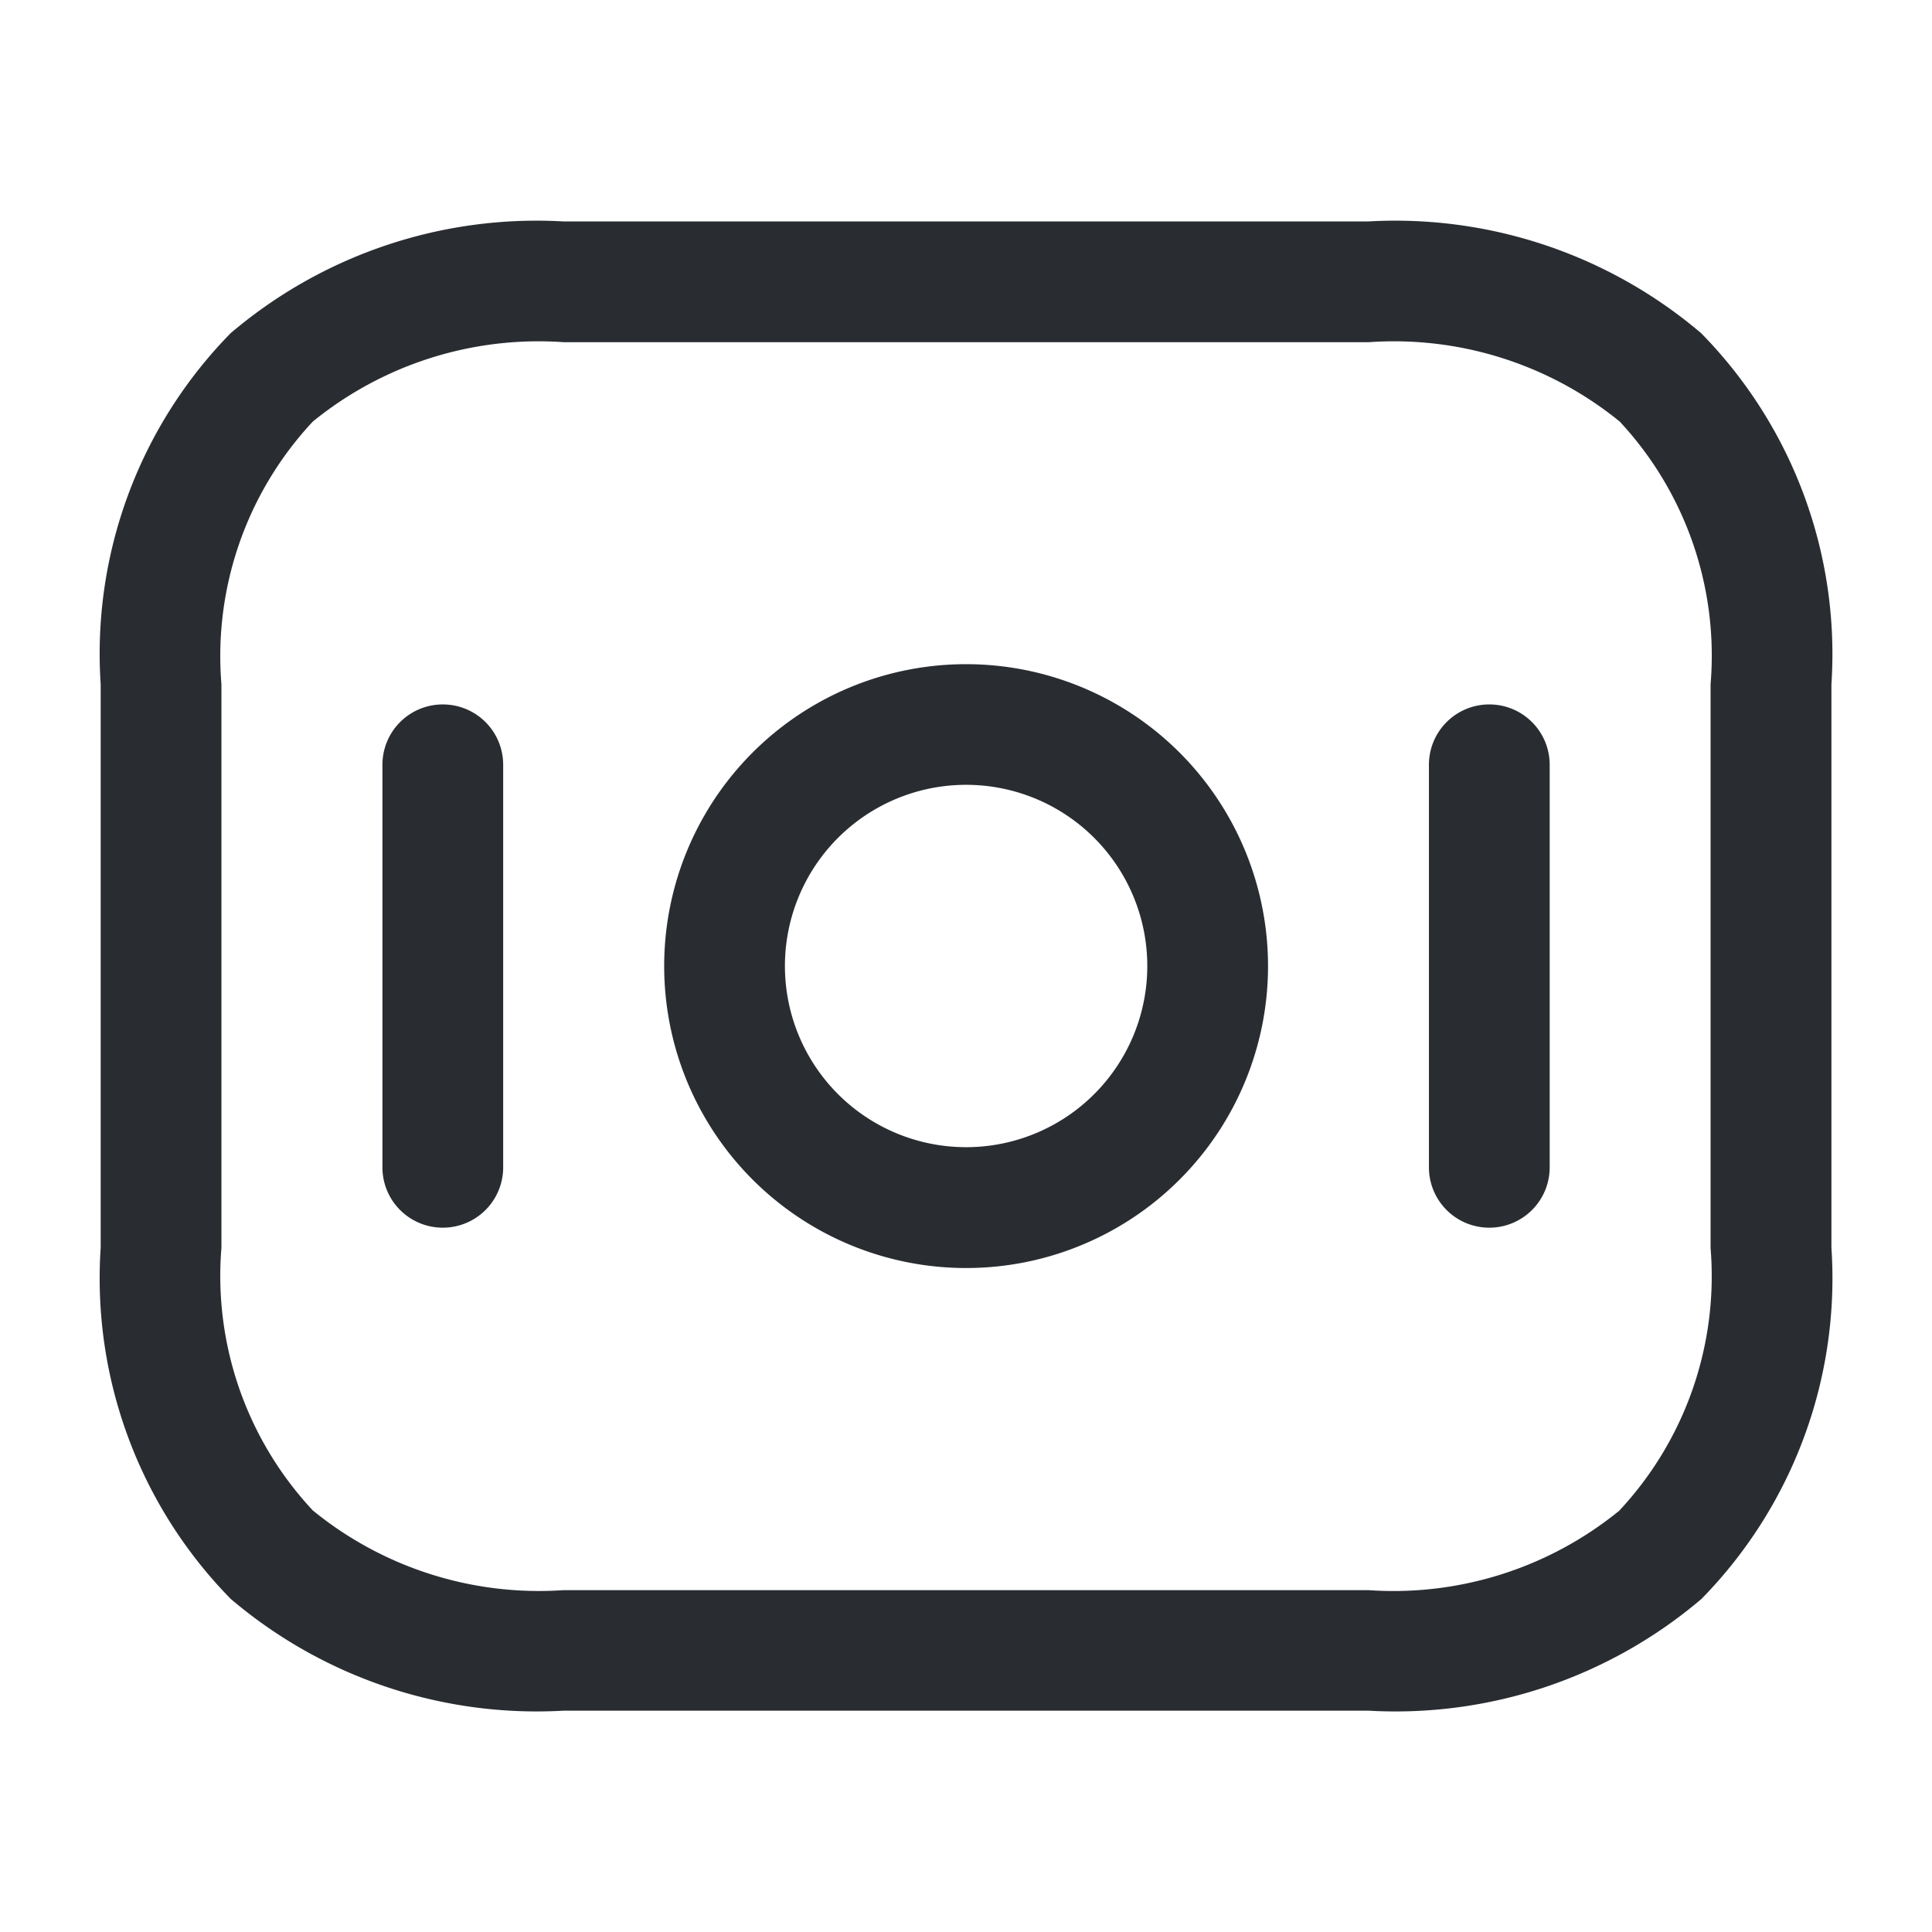<svg xmlns="http://www.w3.org/2000/svg" width="18" height="18" viewBox="0 0 18 18"><g transform="translate(-172 -252)"><path d="M11.059,13.123h-7.5a4.4,4.4,0,0,1-3.1-1.041A4.264,4.264,0,0,1-.753,8.81V3.56A4.264,4.264,0,0,1,.458.289a4.4,4.4,0,0,1,3.1-1.041h7.5a4.4,4.4,0,0,1,3.1,1.041A4.265,4.265,0,0,1,15.372,3.56V8.81a4.265,4.265,0,0,1-1.211,3.272A4.4,4.4,0,0,1,11.059,13.123ZM3.559.373a3.332,3.332,0,0,0-2.336.74A3.2,3.2,0,0,0,.372,3.56V8.81a3.2,3.2,0,0,0,.851,2.447A3.332,3.332,0,0,0,3.559,12h7.5a3.331,3.331,0,0,0,2.336-.74,3.2,3.2,0,0,0,.851-2.447V3.56A3.2,3.2,0,0,0,13.4,1.113a3.332,3.332,0,0,0-2.336-.74Z" transform="translate(173.691 254.815)" fill="#292d32"/><path d="M2.063-.75A2.813,2.813,0,1,1-.75,2.062,2.812,2.812,0,0,1,2.063-.75Zm0,4.5A1.688,1.688,0,1,0,.375,2.063,1.688,1.688,0,0,0,2.063,3.75Z" transform="translate(178.938 258.938)" fill="#292d32"/><path d="M-.187,4.125A.562.562,0,0,1-.75,3.563V-.187A.562.562,0,0,1-.187-.75a.562.562,0,0,1,.562.562v3.75a.562.562,0,0,1-.563.563Z" transform="translate(176.313 259.313)" fill="#292d32"/><path d="M-.187,4.125A.562.562,0,0,1-.75,3.563V-.187A.562.562,0,0,1-.187-.75a.562.562,0,0,1,.562.562v3.75a.562.562,0,0,1-.563.563Z" transform="translate(186.063 259.313)" fill="#292d32"/><path d="M0,0H18V18H0Z" transform="translate(172 252)" fill="none" opacity="0"/></g></svg>